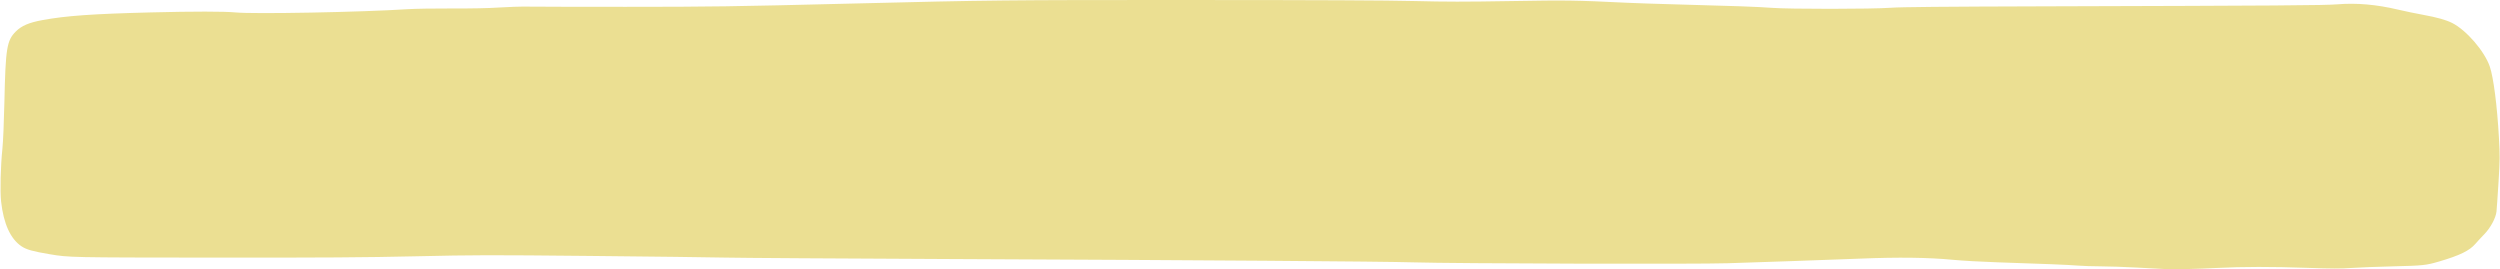 <?xml version="1.0" encoding="UTF-8" standalone="no"?><svg xmlns="http://www.w3.org/2000/svg" xmlns:xlink="http://www.w3.org/1999/xlink" fill="#000000" height="403.3" preserveAspectRatio="xMidYMid meet" version="1" viewBox="-0.8 -0.0 3741.5 403.3" width="3741.5" zoomAndPan="magnify"><g id="change1_1"><path d="m -953.537,1323.767 c -280.81,-0.027 -298.824,0.163 -509.288,5.37 -177.252,4.385 -210.31,4.857 -337.32,4.857 -69.779,0 -135.529,-0.145 -146.112,-0.318 -10.582,-0.173 -30.064,0.425 -43.292,1.33 -15.042,1.029 -41.459,1.566 -70.525,1.435 -25.56,-0.116 -55.324,0.366 -66.141,1.07 -68.857,4.48 -230.236,7.519 -257.657,4.853 -16.576,-1.61 -62.509,-1.629 -125.662,-0.05 -88.049,2.201 -127.609,4.993 -163.229,11.52 -20.125,3.688 -31.317,8.474 -39.864,17.049 -13.529,13.574 -15.361,24.947 -17.096,106.187 -0.621,29.069 -1.895,58.889 -2.956,69.148 -2.736,26.466 -3.655,63.61 -1.959,79.148 3.608,33.055 14.022,55.958 30.443,66.949 7.53,5.04 16.794,7.647 42.411,11.936 28.996,4.854 30.225,4.879 243.52,5.059 168.19,0.142 227.177,-0.241 304.221,-1.975 88.084,-1.982 108.539,-2.025 260.957,-0.545 90.96,0.883 182.158,2.002 202.662,2.485 20.504,0.483 172.569,1.46 337.921,2.17 375.566,1.614 645.858,3.554 692.078,4.969 59.368,1.817 425.641,2.839 469.603,1.31 21.165,-0.736 63.646,-2.146 94.401,-3.134 30.756,-0.988 77.566,-2.685 104.022,-3.771 56.788,-2.331 102.589,-1.748 138.897,1.77 13.559,1.314 43.322,2.992 66.141,3.729 70.745,2.287 106.268,3.734 120.447,4.907 7.501,0.62 23.029,1.134 34.505,1.147 11.476,0.011 35.828,0.836 54.116,1.833 18.287,0.997 37.579,2.01 42.87,2.251 13.354,0.608 46.847,-0.128 77.565,-1.704 37.624,-1.931 82.107,-1.979 134.402,-0.145 36.353,1.276 50.239,1.317 66.141,0.194 11.07,-0.782 39.068,-1.87 62.218,-2.417 45.033,-1.065 49.66,-1.552 69.148,-7.271 31.003,-9.098 45.452,-16.129 54.308,-26.428 2.87,-3.338 8.776,-9.701 13.123,-14.141 9.42,-9.62 17.38,-24.346 18.475,-34.182 0.39,-3.497 1.745,-23.134 3.012,-43.638 2.125,-34.386 2.172,-39.614 0.606,-67.344 -2.707,-47.938 -8.09,-89.711 -13.661,-106.026 -7.843,-22.966 -35.047,-54.497 -56.23,-65.172 -9.238,-4.655 -22.477,-8.389 -43.084,-12.153 -11.244,-2.054 -28.29,-5.591 -37.88,-7.859 -32.565,-7.703 -62.242,-10.287 -91.124,-7.936 -19.13,1.558 -86.661,2.02 -436.203,2.992 -155.281,0.432 -216.124,0.994 -232.096,2.144 -28.705,2.067 -151.515,2.138 -177.98,0.103 -20.225,-1.555 -59.254,-2.962 -143.105,-5.159 -27.779,-0.728 -60.79,-1.822 -73.357,-2.43 -78.409,-3.795 -89.775,-3.959 -174.974,-2.514 -67.056,1.137 -96.975,1.123 -143.105,-0.07 -39.867,-1.03 -145.663,-1.515 -334.314,-1.534 z" fill="#ebdf92" transform="translate(2735.493 -1323.765)"/></g></svg>